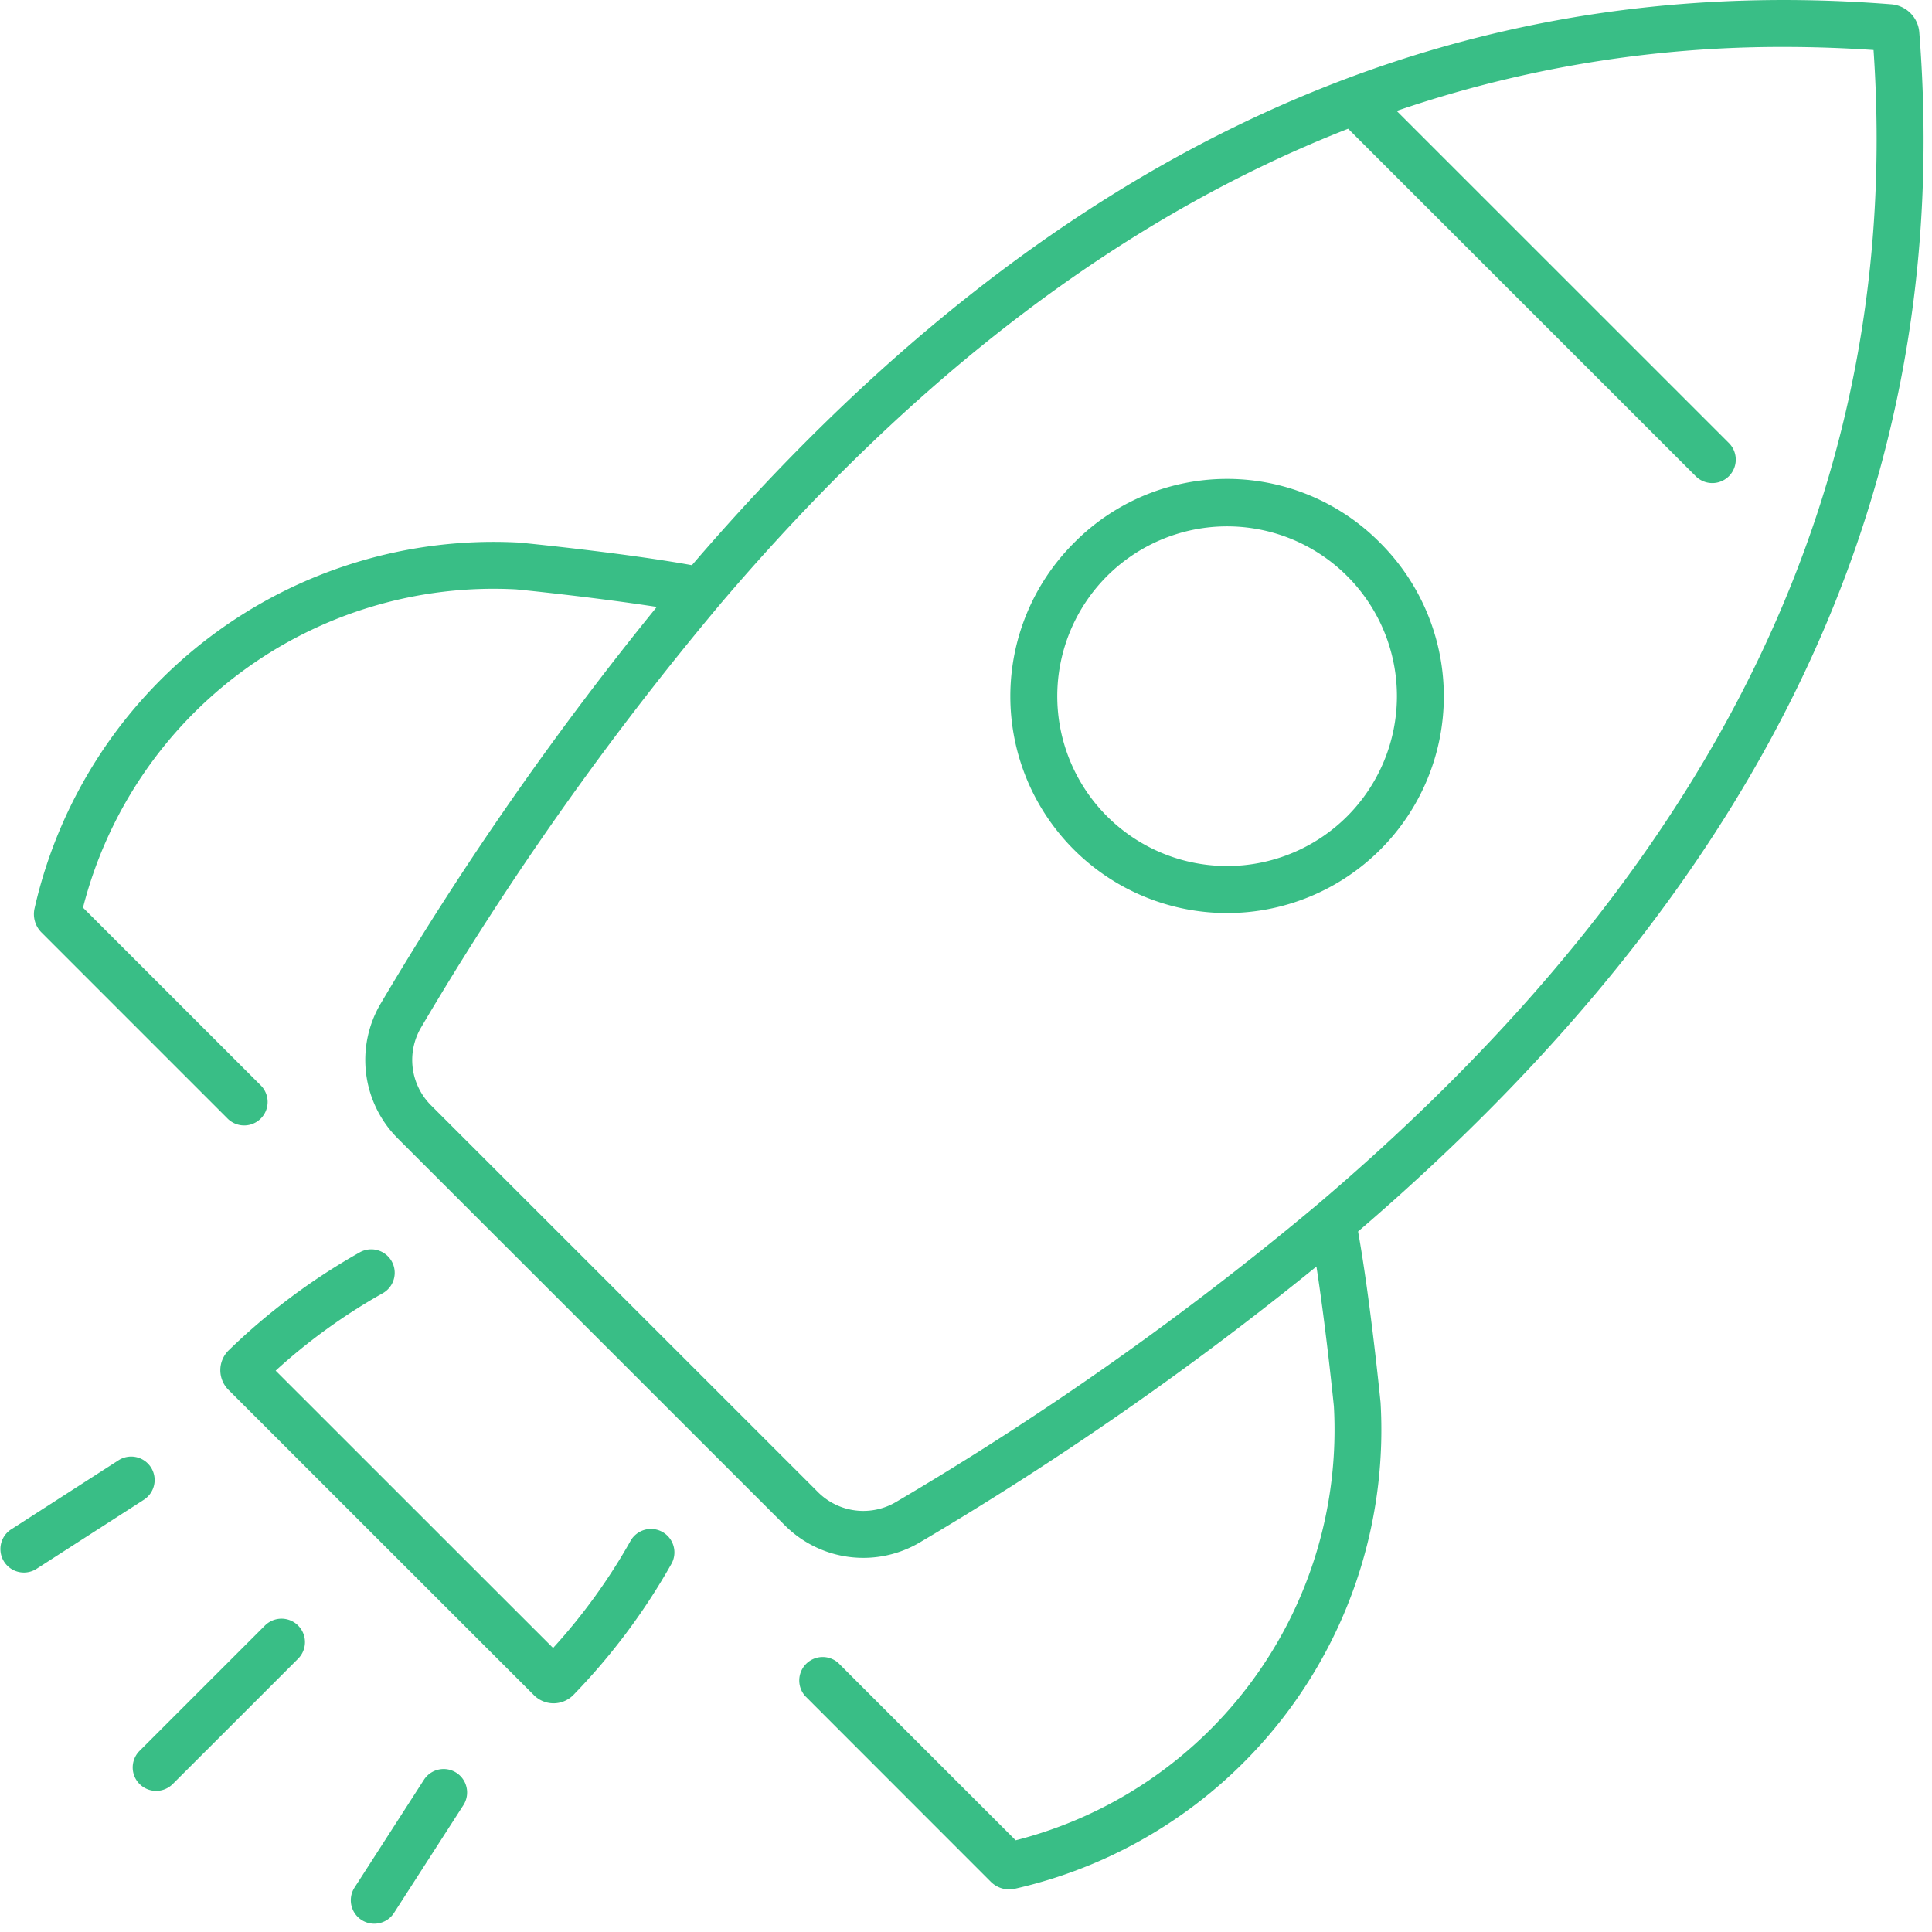 <svg xmlns="http://www.w3.org/2000/svg" data-name="Group 115" viewBox="0 0 95 95"><defs><clipPath id="a"><path fill="#39be86" d="M0 0h95v95H0z" data-name="Rectangle 124"/></clipPath></defs><g fill="#39be86" clip-path="url(#a)" data-name="Group 114"><path d="M7.42 72.15a1.154 1.154 0 0 0-1.594-.345l-5.3 3.411a1.154 1.154 0 0 0 1.249 1.94l5.3-3.412a1.154 1.154 0 0 0 .345-1.594" data-name="Path 374"/><path d="M22.44 87.17a1.154 1.154 0 0 0-1.594.345l-3.412 5.3a1.153 1.153 0 0 0 1.939 1.249l3.412-5.3a1.154 1.154 0 0 0-.345-1.594" data-name="Path 375"/><path d="m13.027 79.931-6.164 6.162a1.153 1.153 0 1 0 1.631 1.631l6.164-6.162a1.153 1.153 0 0 0-1.631-1.631" data-name="Path 376"/><path d="M94.376 1.6A1.5 1.5 0 0 0 92.984.21C70.855-1.527 51.41 7.538 34.022 27.791c-3.313-.6-8.2-1.085-8.472-1.111A23.143 23.143 0 0 0 1.698 44.675a1.275 1.275 0 0 0 .344 1.178l9.128 9.128a1.154 1.154 0 1 0 1.631-1.632l-8.72-8.718A20.837 20.837 0 0 1 25.37 28.98c.047 0 3.819.381 6.925.863a159.8 159.8 0 0 0-13.56 19.478 5.454 5.454 0 0 0 .829 6.662L38.589 75a5.455 5.455 0 0 0 6.663.829 159.89 159.89 0 0 0 19.48-13.551c.481 3.105.857 6.87.858 6.874a20.832 20.832 0 0 1-15.647 21.34l-8.721-8.72a1.153 1.153 0 0 0-1.628 1.628l9.128 9.133a1.287 1.287 0 0 0 .9.374 1.205 1.205 0 0 0 .279-.032 23.139 23.139 0 0 0 17.985-23.9c-.022-.221-.51-5.107-1.107-8.42C87.048 43.168 96.117 23.726 94.376 1.6M64.884 59.139c-.015.01-.025.023-.04.035a153.714 153.714 0 0 1-20.775 14.675 3.154 3.154 0 0 1-3.847-.479L21.196 54.352a3.149 3.149 0 0 1-.48-3.847 153.77 153.77 0 0 1 14.655-20.747 1.006 1.006 0 0 0 .07-.084c9.623-11.3 19.87-19.05 30.851-23.344l17.09 17.086a1.153 1.153 0 1 0 1.631-1.631L68.678 5.453a58.4 58.4 0 0 1 19.059-3.145c1.45 0 2.916.051 4.389.151 1.45 21.189-7.508 39.881-27.242 56.68" data-name="Path 377"/><path d="M52.801 26.703a10.658 10.658 0 1 0 15.074 0 10.58 10.58 0 0 0-15.074 0m13.444 13.434a8.351 8.351 0 1 1 2.445-5.9 8.366 8.366 0 0 1-2.445 5.9" data-name="Path 378"/><path d="M32.571 75.327a1.153 1.153 0 0 0-1.569.446 28.636 28.636 0 0 1-3.806 5.261L13.554 67.398a28.6 28.6 0 0 1 5.262-3.805 1.153 1.153 0 1 0-1.122-2.015 31.3 31.3 0 0 0-6.437 4.809 1.365 1.365 0 0 0-.024 1.953l15.021 15.015a1.369 1.369 0 0 0 .965.4h.014a1.372 1.372 0 0 0 .97-.419 31.329 31.329 0 0 0 4.813-6.44 1.153 1.153 0 0 0-.446-1.569" data-name="Path 379"/></g></svg>